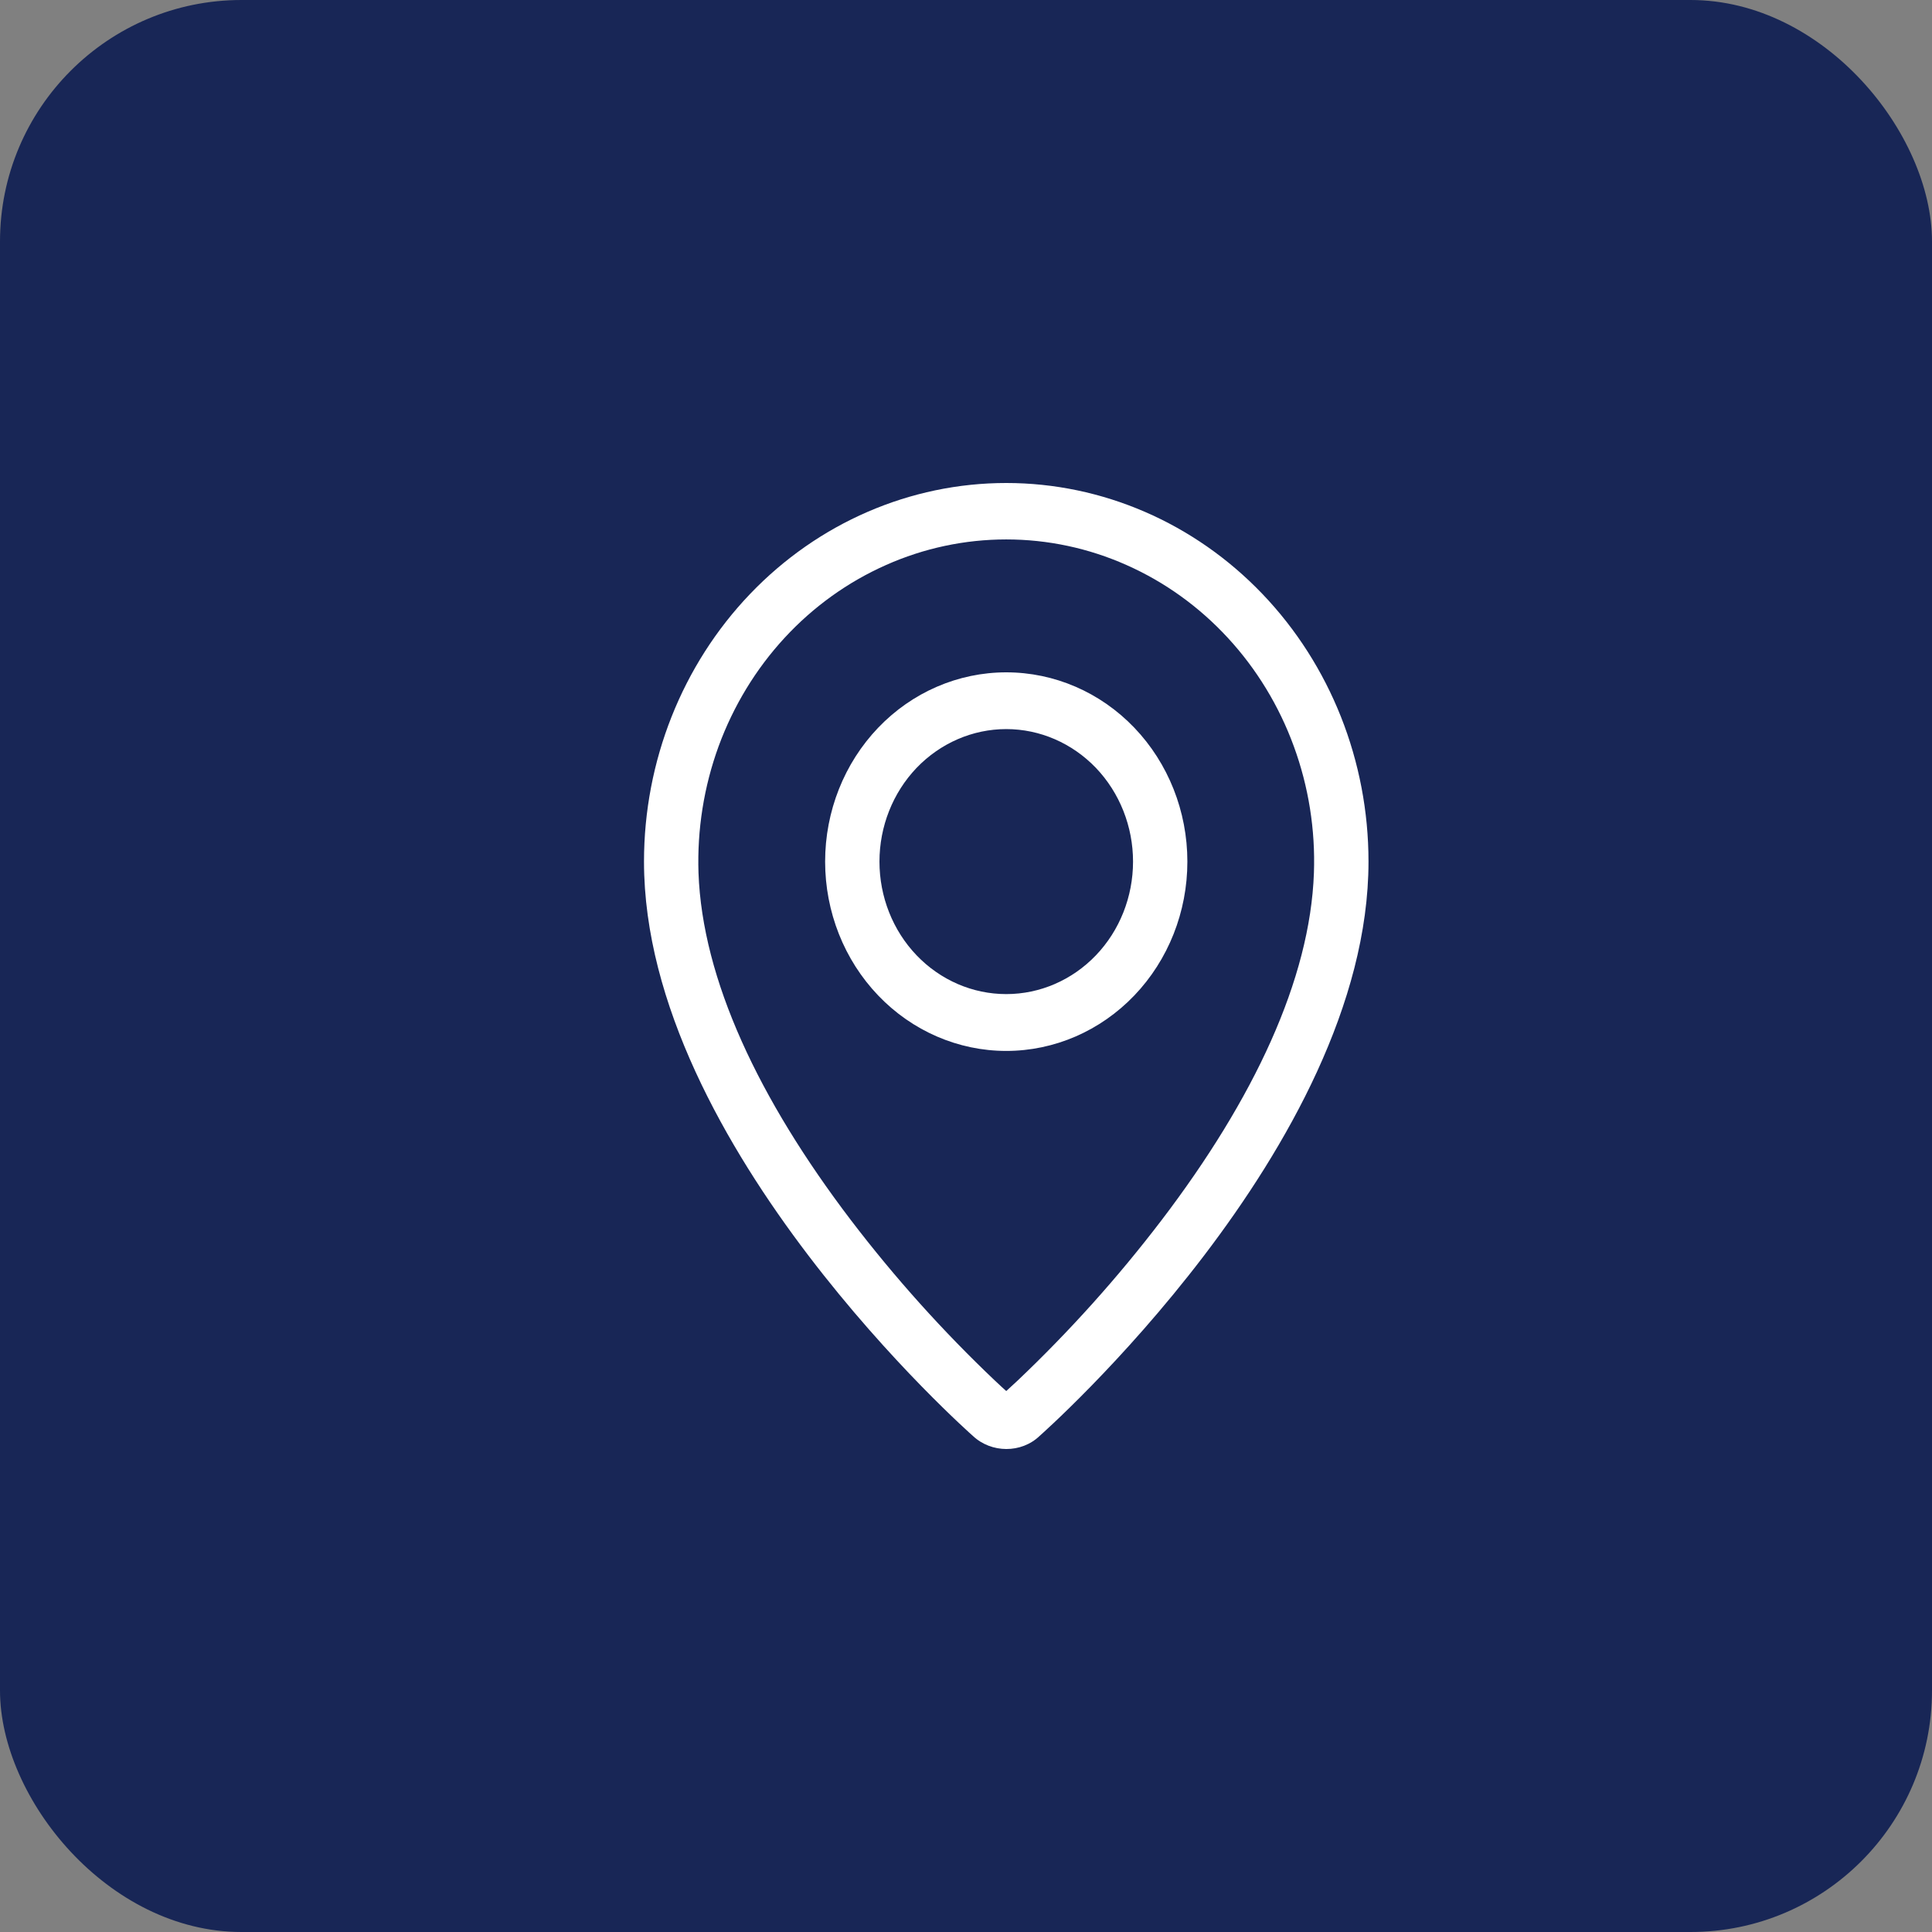 <?xml version="1.0" encoding="UTF-8"?> <svg xmlns="http://www.w3.org/2000/svg" width="24" height="24" viewBox="0 0 24 24" fill="none"><rect x="0" y="0" width="24" height="24" fill="#808080" stroke="none"/><rect width="24" height="24" rx="3" fill="#182656"></rect><path fill-rule="evenodd" clip-rule="evenodd" d="M12.639 17.152C13.286 16.538 13.885 15.871 14.429 15.158C15.577 13.651 16.275 12.165 16.322 10.844C16.341 10.307 16.256 9.772 16.072 9.27C15.889 8.769 15.61 8.311 15.253 7.924C14.896 7.537 14.469 7.23 13.996 7.02C13.523 6.809 13.014 6.701 12.5 6.701C11.986 6.701 11.477 6.809 11.004 7.02C10.531 7.23 10.103 7.537 9.746 7.924C9.389 8.311 9.111 8.769 8.927 9.27C8.744 9.772 8.659 10.307 8.677 10.844C8.725 12.165 9.424 13.651 10.571 15.158C11.115 15.871 11.714 16.538 12.361 17.152C12.423 17.211 12.47 17.253 12.5 17.28L12.639 17.152ZM12.085 17.837C12.085 17.837 8 14.241 8 10.703C8 9.456 8.474 8.26 9.318 7.378C10.162 6.496 11.306 6 12.5 6C13.694 6 14.838 6.496 15.682 7.378C16.526 8.26 17 9.456 17 10.703C17 14.241 12.915 17.837 12.915 17.837C12.688 18.056 12.314 18.053 12.085 17.837ZM12.5 12.349C12.918 12.349 13.318 12.176 13.614 11.867C13.909 11.559 14.075 11.14 14.075 10.703C14.075 10.267 13.909 9.848 13.614 9.539C13.318 9.231 12.918 9.057 12.5 9.057C12.082 9.057 11.682 9.231 11.386 9.539C11.091 9.848 10.925 10.267 10.925 10.703C10.925 11.14 11.091 11.559 11.386 11.867C11.682 12.176 12.082 12.349 12.5 12.349ZM12.5 13.055C11.903 13.055 11.331 12.807 10.909 12.366C10.487 11.925 10.25 11.327 10.25 10.703C10.25 10.079 10.487 9.481 10.909 9.04C11.331 8.599 11.903 8.352 12.5 8.352C13.097 8.352 13.669 8.599 14.091 9.04C14.513 9.481 14.75 10.079 14.75 10.703C14.75 11.327 14.513 11.925 14.091 12.366C13.669 12.807 13.097 13.055 12.5 13.055Z" fill="white"></path></svg> 